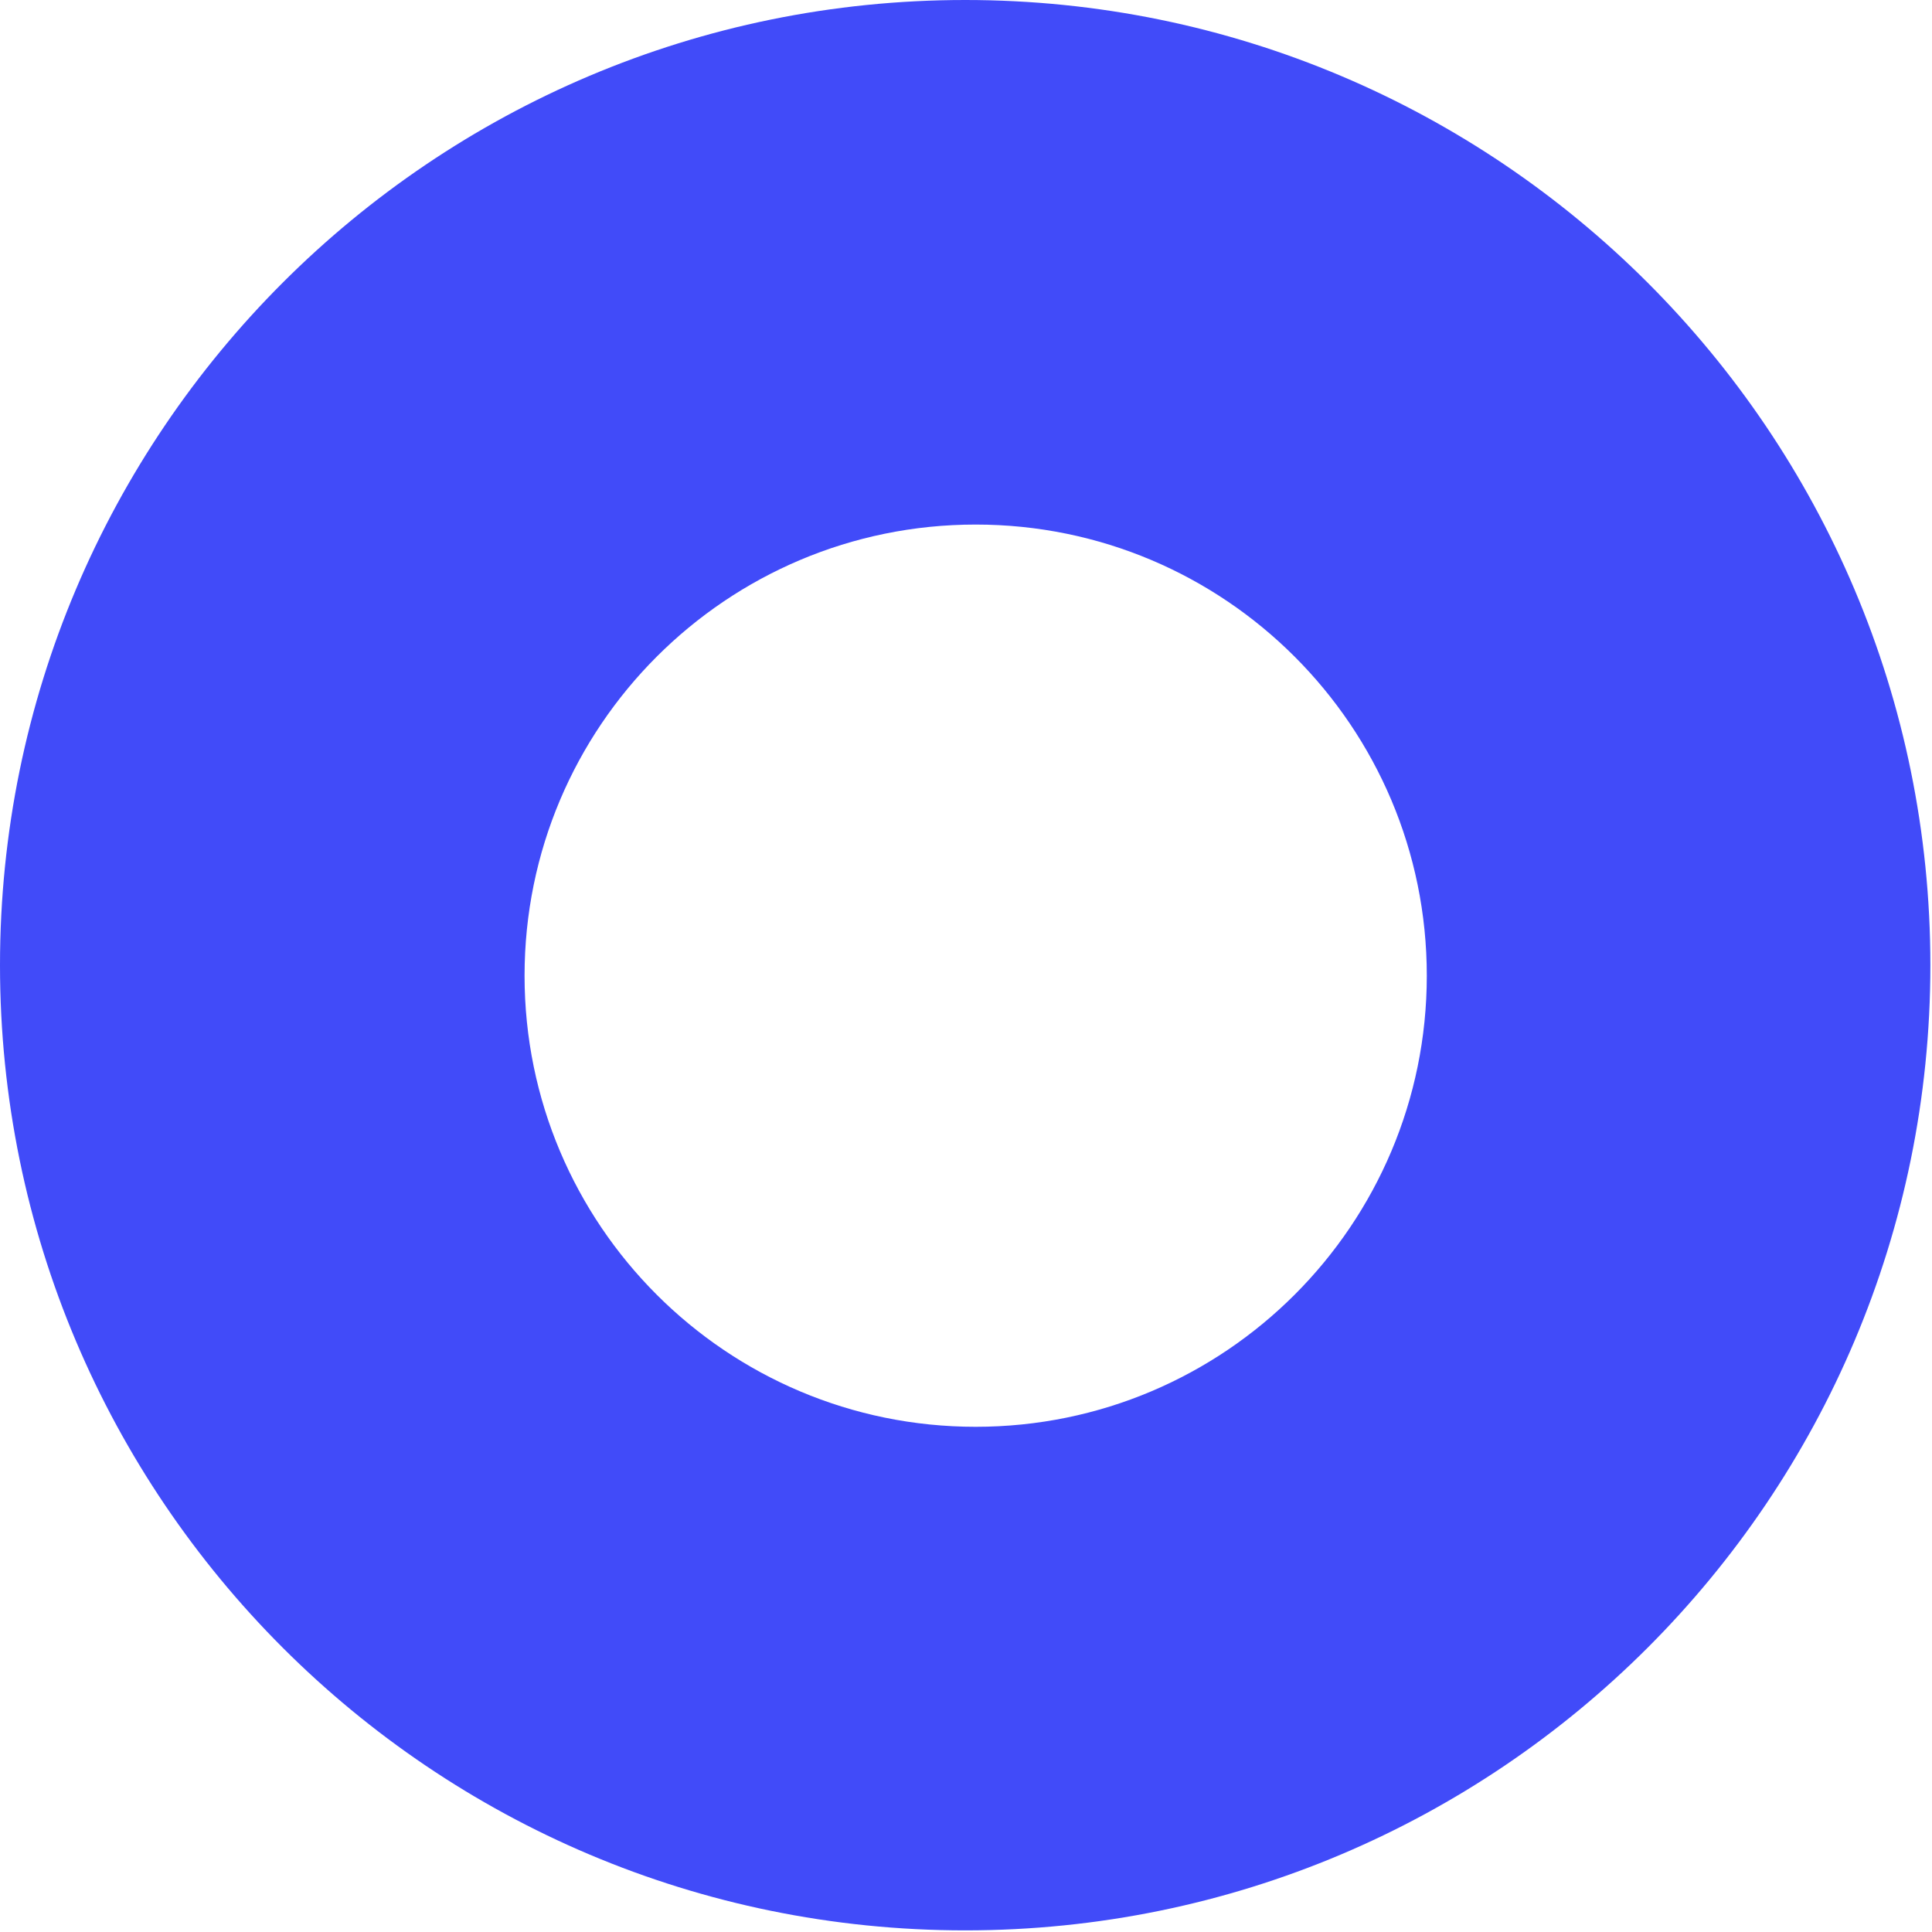 <svg width="257" height="257" viewBox="0 0 257 257" fill="none" xmlns="http://www.w3.org/2000/svg">
<g clip-path="url(#clip0_708_68)">
<path fill-rule="evenodd" clip-rule="evenodd" d="M0 128.392C0 199.301 57.483 256.784 128.392 256.784C199.301 256.784 256.784 199.301 256.784 128.392C256.784 57.483 199.301 0 128.392 0C57.483 0 0 57.483 0 128.392ZM69.778 129.788C69.778 162.93 96.646 189.797 129.788 189.797C162.93 189.797 189.797 162.93 189.797 129.788C189.797 96.646 162.93 69.778 129.788 69.778C96.646 69.778 69.778 96.646 69.778 129.788Z" fill="#414BF9"/>
</g>
<defs>
<clipPath id="clip0_708_68">
<rect width="257" height="257" fill="white"/>
</clipPath>
</defs>
</svg>
